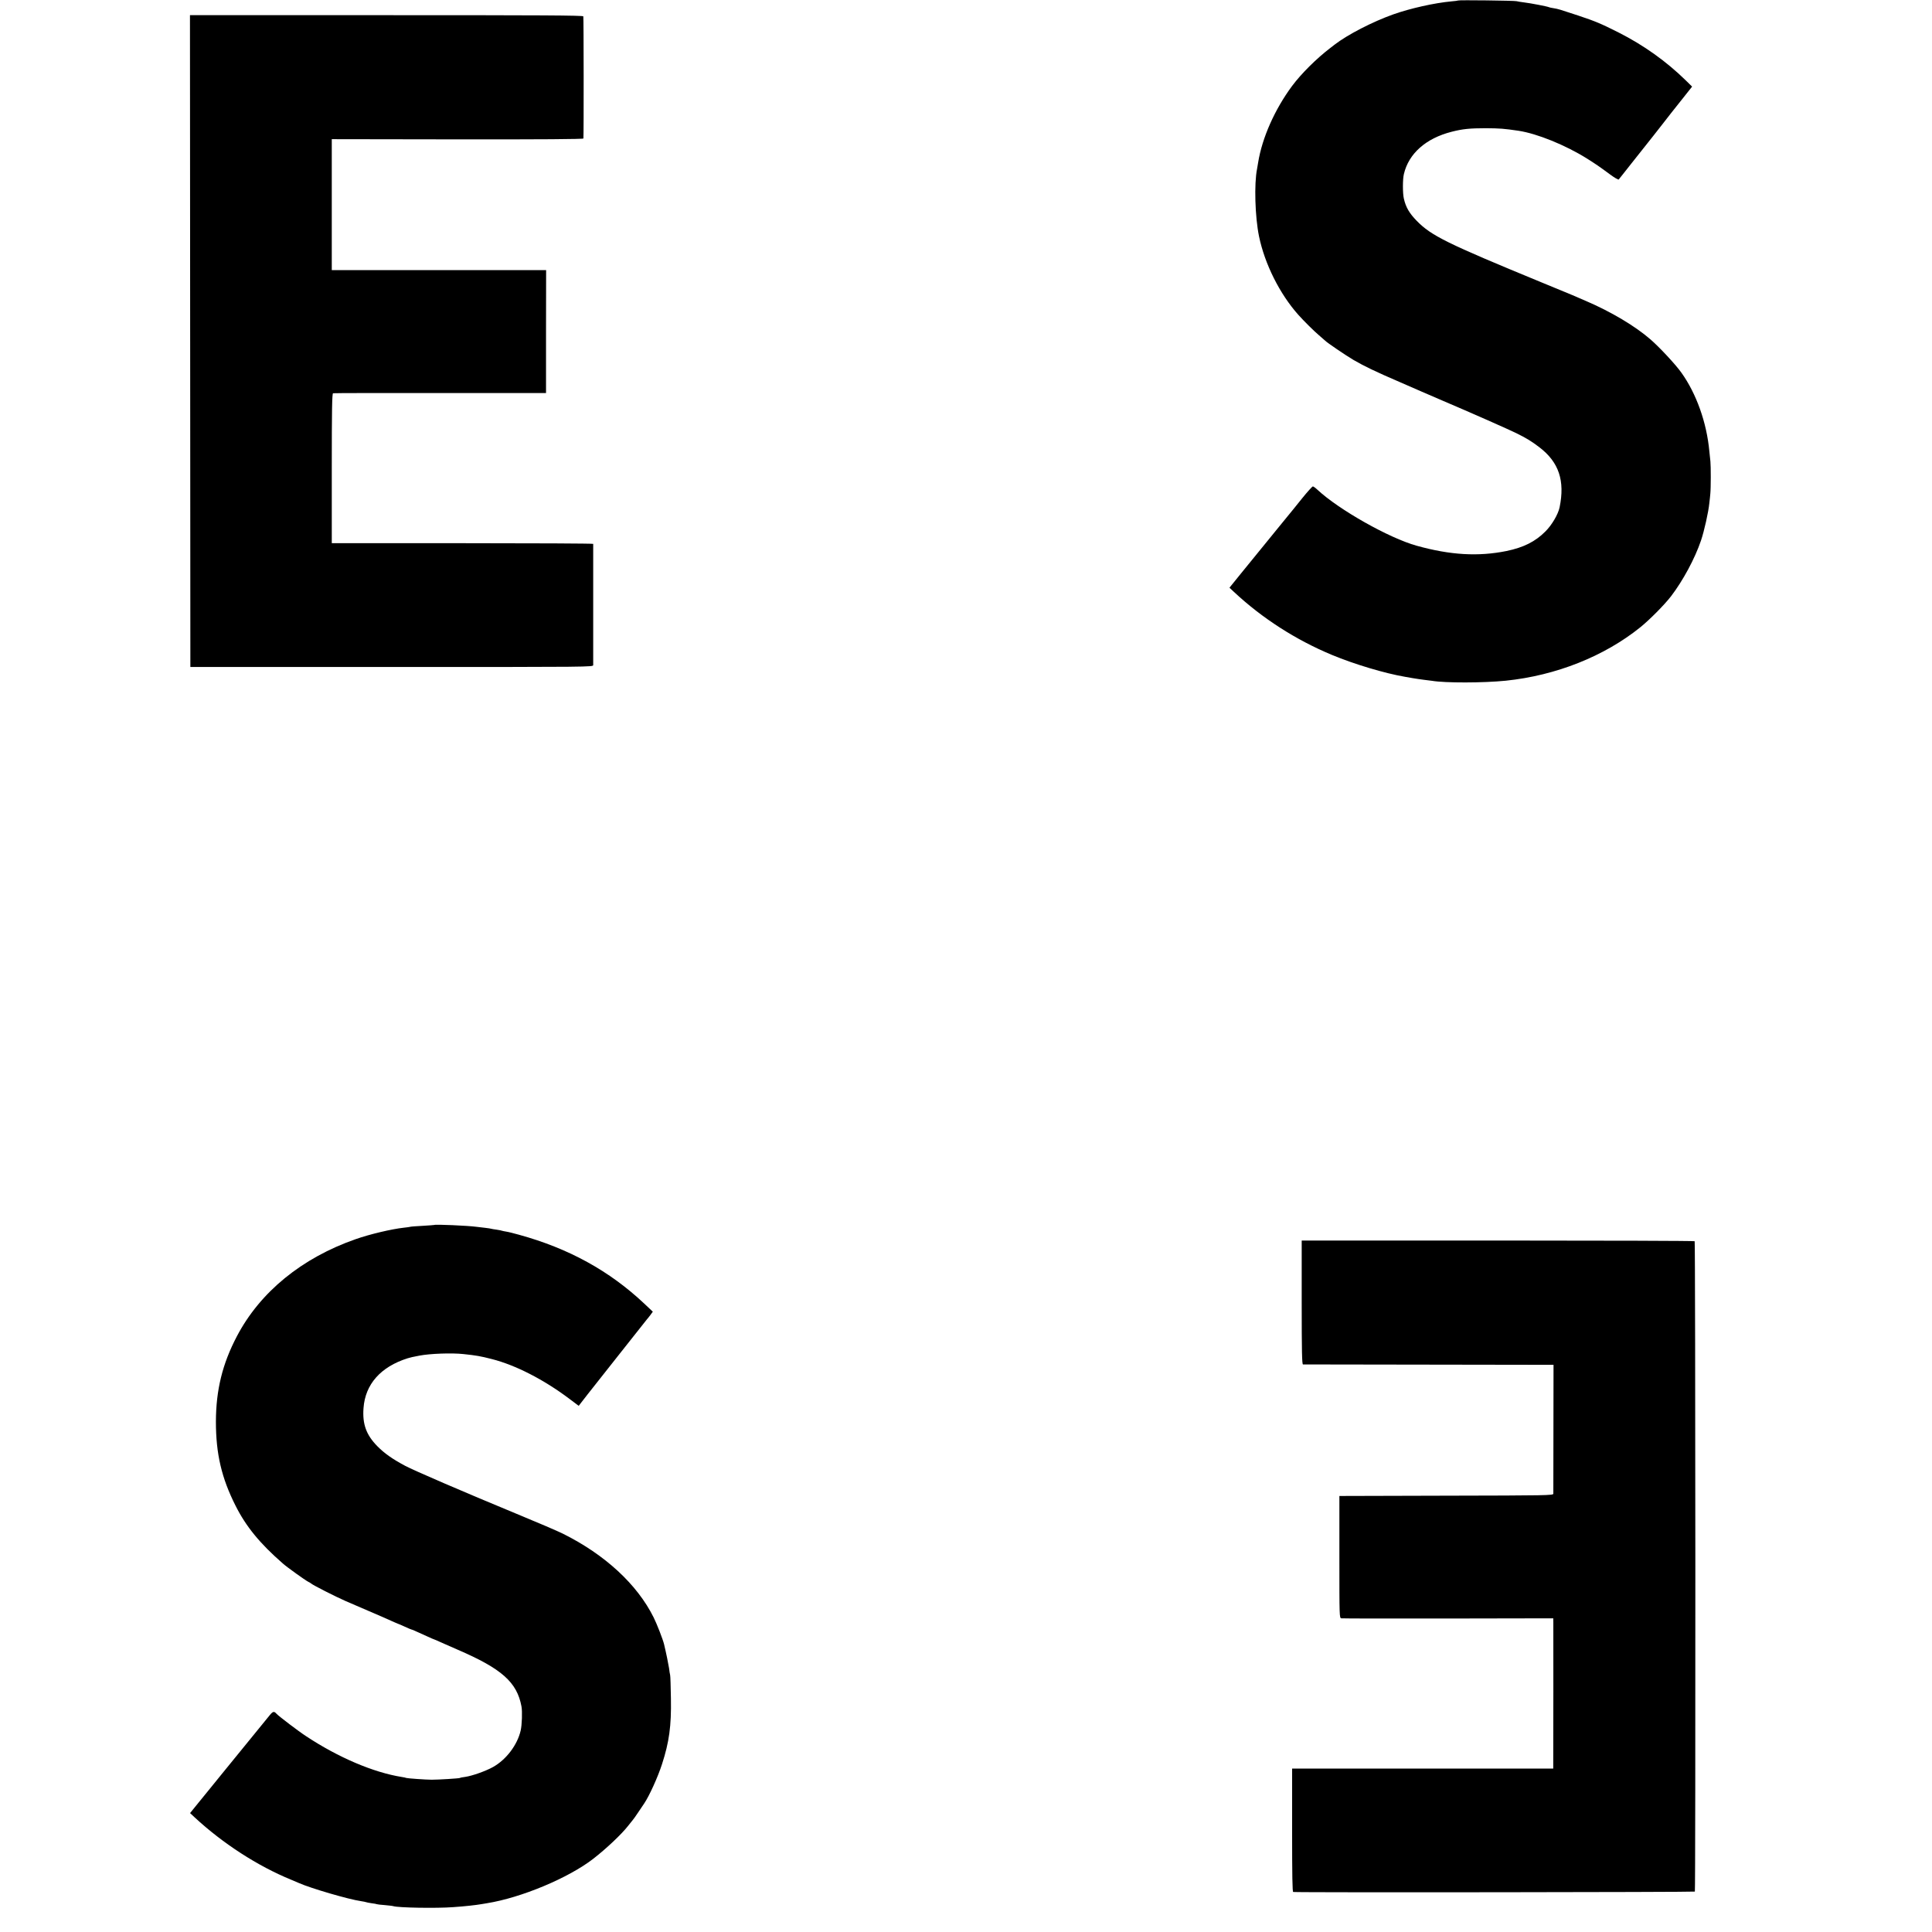 <?xml version="1.0" standalone="no"?>
<!DOCTYPE svg PUBLIC "-//W3C//DTD SVG 20010904//EN"
 "http://www.w3.org/TR/2001/REC-SVG-20010904/DTD/svg10.dtd">
<svg version="1.0" xmlns="http://www.w3.org/2000/svg"
 width="1974pt" height="1974pt" viewBox="0 0 1974 1974"
 preserveAspectRatio="xMidYMid meet">
<g transform="translate(0,1974) scale(0.1,-0.1)"
fill="#000000" stroke="none">
<path d="M14899 19735 c-2 -2 -33 -6 -69 -9 -174 -16 -419 -71 -592 -132 -212
-75 -470 -208 -603 -311 -16 -13 -34 -27 -40 -31 -142 -108 -299 -264 -393
-390 -177 -239 -306 -529 -347 -782 -4 -25 -9 -54 -11 -65 -31 -151 -21 -492
20 -690 58 -281 211 -588 401 -801 53 -60 165 -171 212 -210 32 -27 60 -52 63
-55 16 -18 207 -148 288 -196 112 -65 226 -120 477 -228 99 -43 198 -86 220
-96 22 -10 121 -52 220 -95 278 -118 673 -293 746 -329 104 -51 158 -84 239
-146 198 -152 261 -341 205 -613 -15 -71 -79 -181 -145 -246 -103 -104 -224
-164 -398 -200 -288 -58 -572 -42 -917 54 -282 78 -797 369 -1015 573 -19 18
-40 33 -46 33 -6 0 -56 -55 -110 -122 -54 -68 -121 -150 -149 -184 -27 -33
-66 -80 -85 -104 -40 -50 -287 -353 -395 -485 -40 -49 -82 -101 -93 -115 l-20
-25 46 -43 c289 -270 634 -491 1002 -644 231 -96 540 -188 745 -223 11 -2 47
-9 80 -14 33 -6 85 -13 115 -17 30 -3 66 -8 80 -10 135 -23 529 -22 755 1 514
53 1006 249 1375 546 95 77 245 228 313 316 123 161 244 385 307 571 33 98 76
290 85 382 4 30 8 73 10 95 6 56 6 282 1 330 -3 22 -8 69 -11 105 -27 292
-132 588 -286 803 -58 82 -221 257 -314 338 -157 137 -406 285 -661 394 -60
26 -122 53 -139 60 -16 7 -158 66 -315 130 -971 400 -1125 476 -1275 629 -75
77 -111 138 -131 226 -13 53 -13 198 0 251 49 210 225 366 489 433 109 28 185
36 347 36 145 -1 185 -4 335 -26 191 -29 479 -146 700 -284 105 -67 114 -73
238 -164 43 -32 82 -54 86 -50 5 5 61 77 126 159 111 140 172 218 230 290 13
17 55 71 94 120 38 50 121 155 185 235 l115 145 -62 61 c-201 197 -432 362
-691 493 -177 89 -233 113 -410 172 -194 64 -203 67 -251 75 -22 3 -43 8 -47
10 -11 7 -191 42 -253 49 -33 4 -69 10 -80 13 -23 6 -591 13 -596 7z"/>
<path d="M1943 16255 l2 -3330 2058 0 c2053 0 2057 0 2058 20 0 25 0 1227 0
1238 -1 4 -602 7 -1336 7 l-1335 0 0 764 c0 602 3 765 13 768 6 2 499 3 1094
2 l1082 0 0 628 1 628 -1095 0 -1095 0 0 669 0 669 1285 -2 c850 -1 1285 2
1286 9 4 43 3 1239 -1 1248 -4 10 -431 12 -2012 12 l-2007 0 2 -3330z"/>
<path d="M4437 7224 c-1 -1 -56 -5 -122 -9 -65 -3 -122 -8 -125 -10 -3 -1 -32
-6 -65 -9 -126 -14 -349 -67 -491 -117 -550 -192 -976 -540 -1213 -991 -149
-283 -214 -551 -215 -873 0 -330 58 -577 201 -860 107 -213 249 -386 483 -590
44 -39 227 -170 260 -187 14 -7 27 -15 30 -18 15 -15 251 -135 350 -178 25
-11 126 -54 225 -97 99 -42 208 -90 243 -106 35 -16 65 -29 67 -29 3 0 34 -14
70 -30 36 -17 68 -30 71 -30 5 0 26 -9 162 -71 34 -16 65 -29 67 -29 2 0 33
-13 67 -29 35 -15 113 -50 173 -76 452 -195 607 -333 653 -580 10 -51 5 -190
-8 -246 -34 -148 -147 -297 -282 -373 -75 -42 -214 -91 -284 -101 -26 -3 -51
-8 -55 -11 -8 -5 -218 -18 -289 -18 -58 0 -252 14 -259 18 -3 2 -24 7 -46 10
-289 46 -648 199 -975 415 -79 51 -282 206 -304 230 -26 29 -37 27 -72 -16
-48 -59 -353 -433 -471 -578 -58 -71 -120 -148 -138 -170 -18 -22 -71 -87
-118 -145 l-85 -105 46 -43 c289 -268 645 -498 987 -638 33 -14 69 -29 80 -34
122 -54 508 -167 635 -185 24 -4 47 -8 50 -10 4 -2 29 -7 56 -11 27 -3 52 -8
55 -10 3 -2 39 -6 80 -9 41 -4 80 -8 88 -11 49 -16 440 -23 611 -10 119 8 234
21 291 31 9 2 33 6 54 9 350 56 831 257 1085 453 134 104 290 251 357 337 21
26 43 53 48 60 6 6 30 40 54 76 25 36 52 77 62 92 52 76 141 272 183 403 73
225 96 390 91 670 -2 121 -5 229 -8 240 -3 11 -8 43 -11 70 -6 40 -30 158 -51
245 -12 50 -73 207 -107 275 -168 337 -496 640 -925 854 -54 27 -269 119 -478
205 -537 222 -1047 442 -1135 489 -133 71 -213 128 -285 201 -113 115 -153
225 -141 388 17 244 175 423 451 510 33 10 48 13 120 27 109 21 331 29 450 16
132 -14 173 -21 290 -51 241 -61 532 -210 792 -406 l96 -72 26 34 c14 19 44
57 66 85 22 27 166 210 320 405 154 195 282 357 285 360 3 3 18 21 33 41 l27
37 -87 82 c-356 335 -771 564 -1280 704 -50 14 -109 29 -130 32 -21 3 -41 8
-44 9 -3 2 -28 7 -55 11 -27 3 -51 8 -54 9 -3 2 -33 6 -65 10 -33 4 -71 8 -85
10 -85 12 -425 27 -433 19z"/>
<path d="M13300 6433 c0 -499 3 -633 13 -634 6 0 585 -1 1286 -2 l1274 -2 -1
-650 c0 -357 -1 -658 -1 -667 -1 -17 -62 -18 -1093 -20 l-1093 -3 0 -623 c0
-615 0 -623 20 -627 11 -2 503 -3 1093 -2 l1072 2 1 -40 c1 -41 0 -1364 -1
-1447 l0 -48 -1334 0 -1334 0 0 -630 c0 -470 3 -630 11 -631 55 -7 4100 -2
4104 4 8 13 6 6637 -2 6645 -4 4 -909 7 -2011 7 l-2004 0 0 -632z"/>
</g>
</svg>
